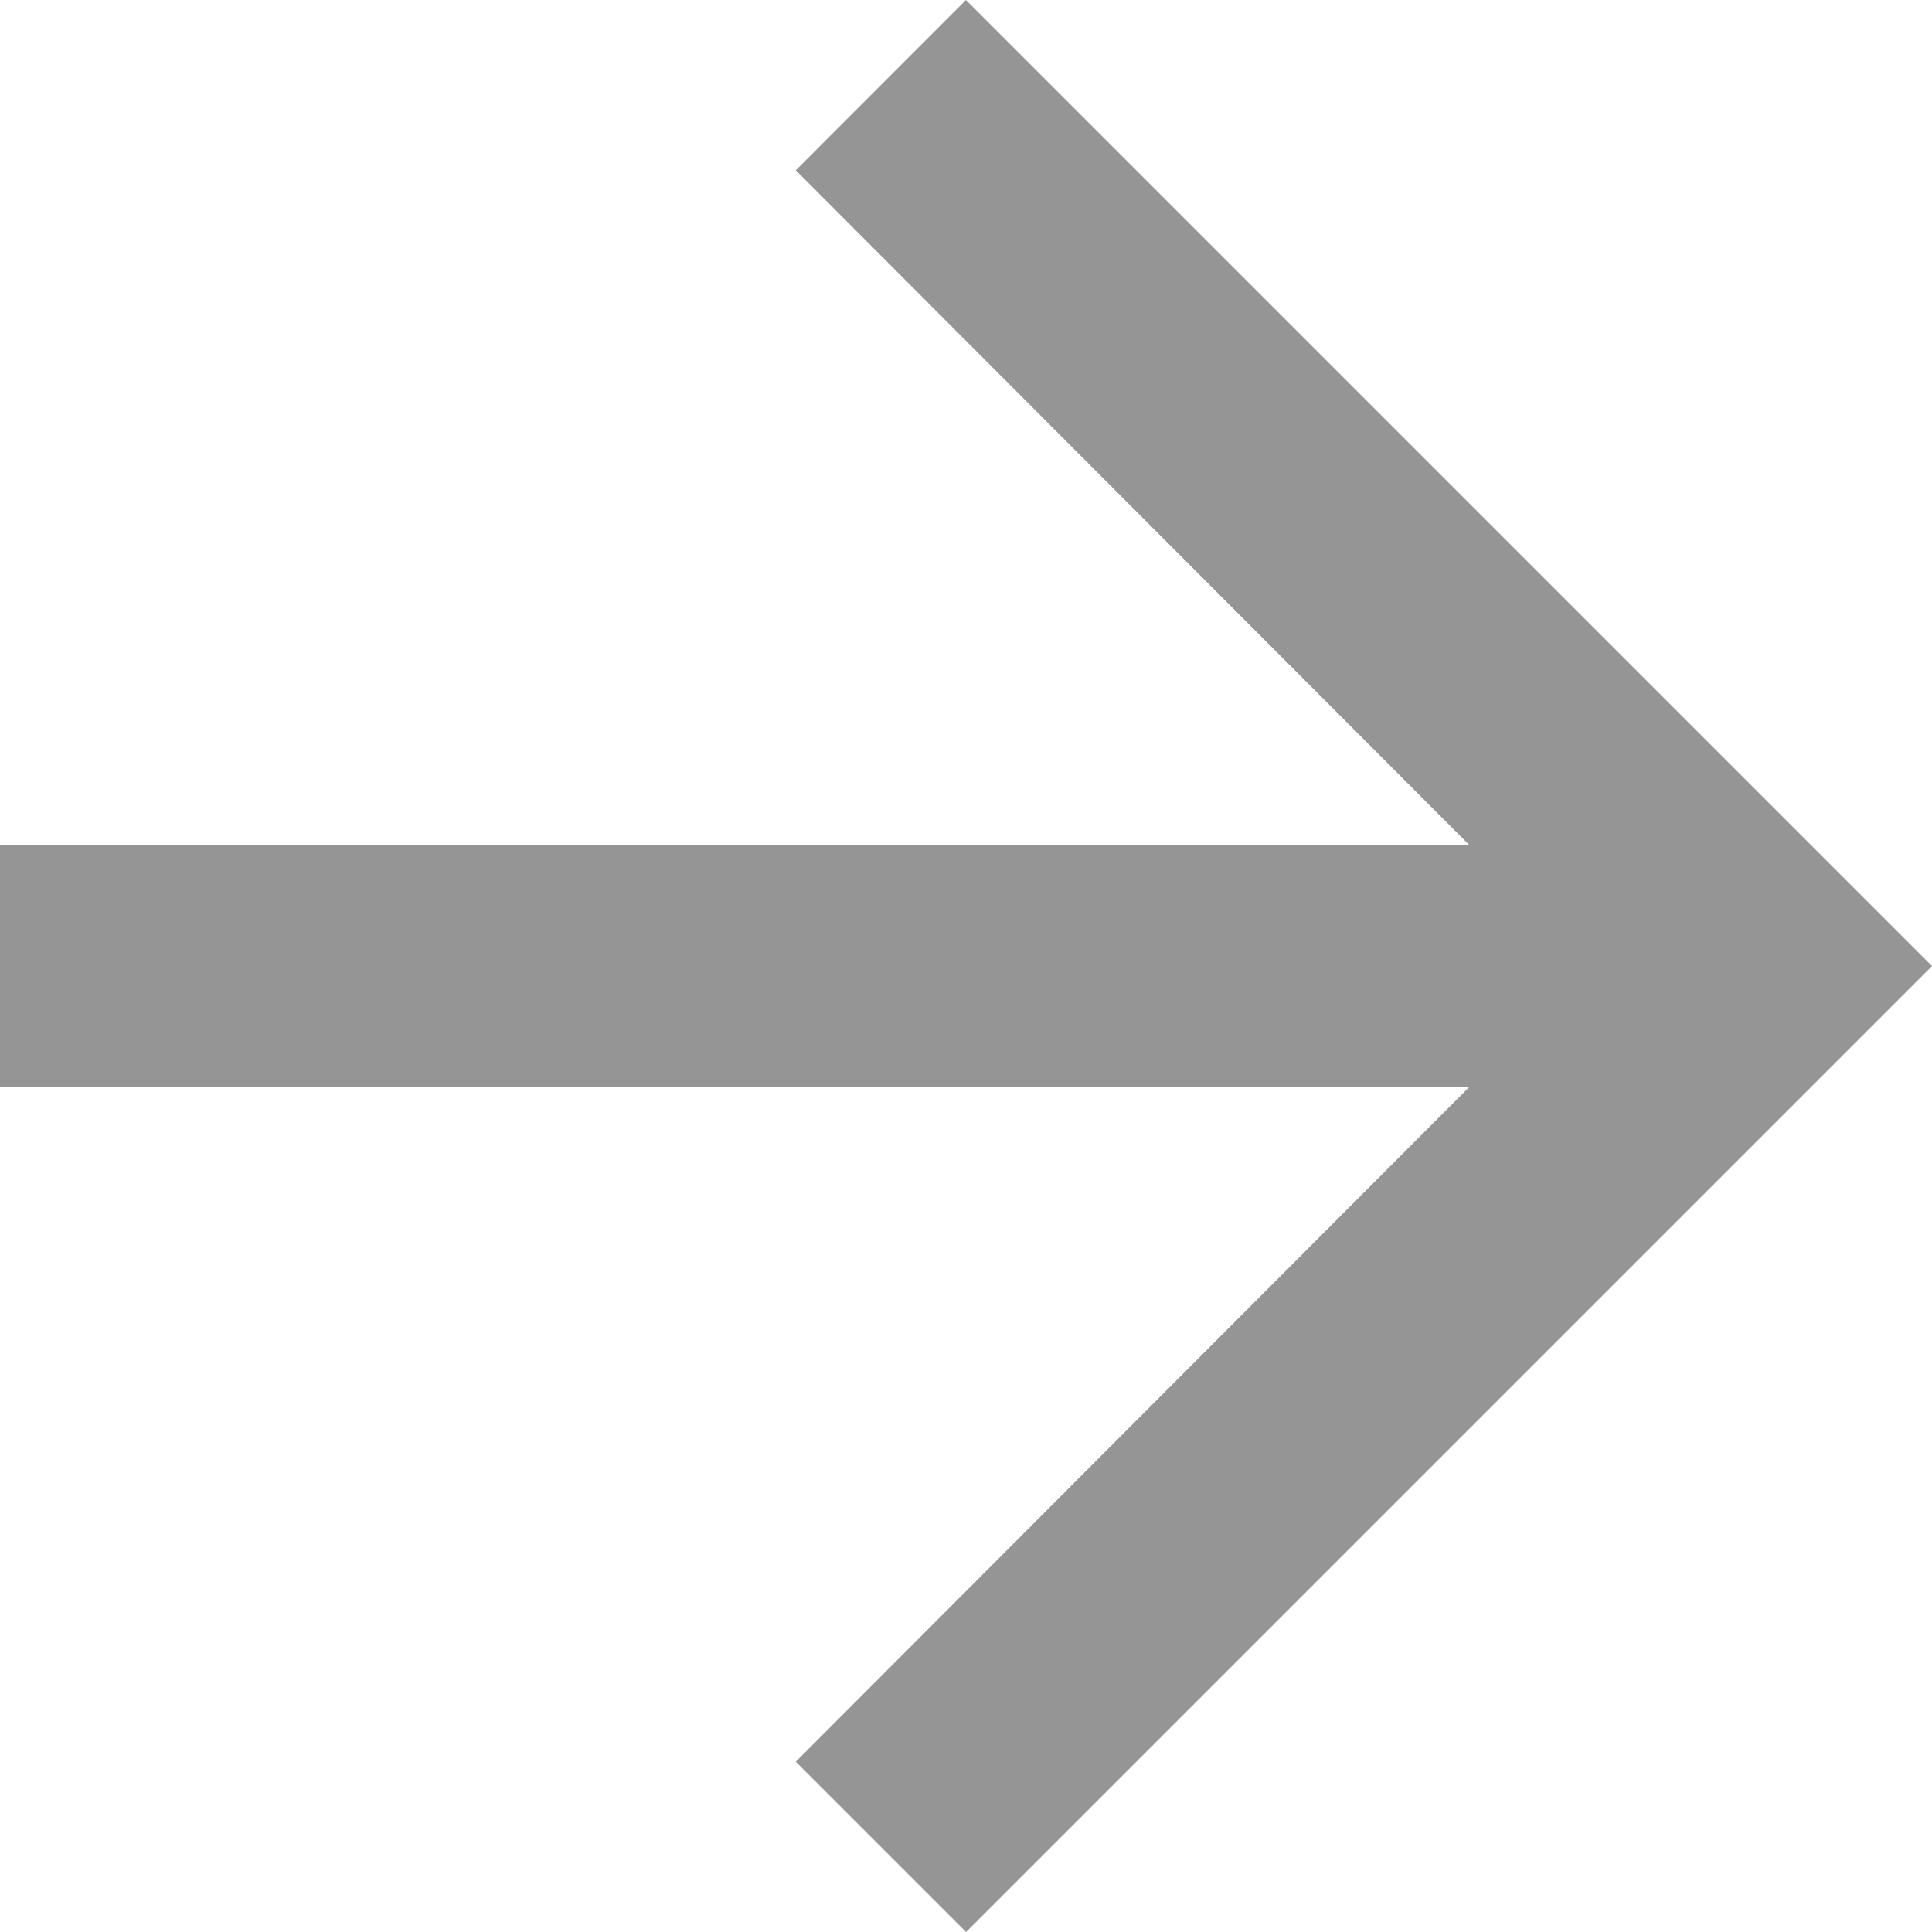 <svg xmlns="http://www.w3.org/2000/svg" width="12.967" height="12.967" viewBox="0 0 12.967 12.967">
  <path id="Icon_material-arrow-forward" data-name="Icon material-arrow-forward" d="M12.483,6,11.341,7.143l4.522,4.53H6v1.621h9.863l-4.522,4.53,1.143,1.143,6.483-6.483Z" transform="translate(-6 -6)" fill="#959595"/>
</svg>
